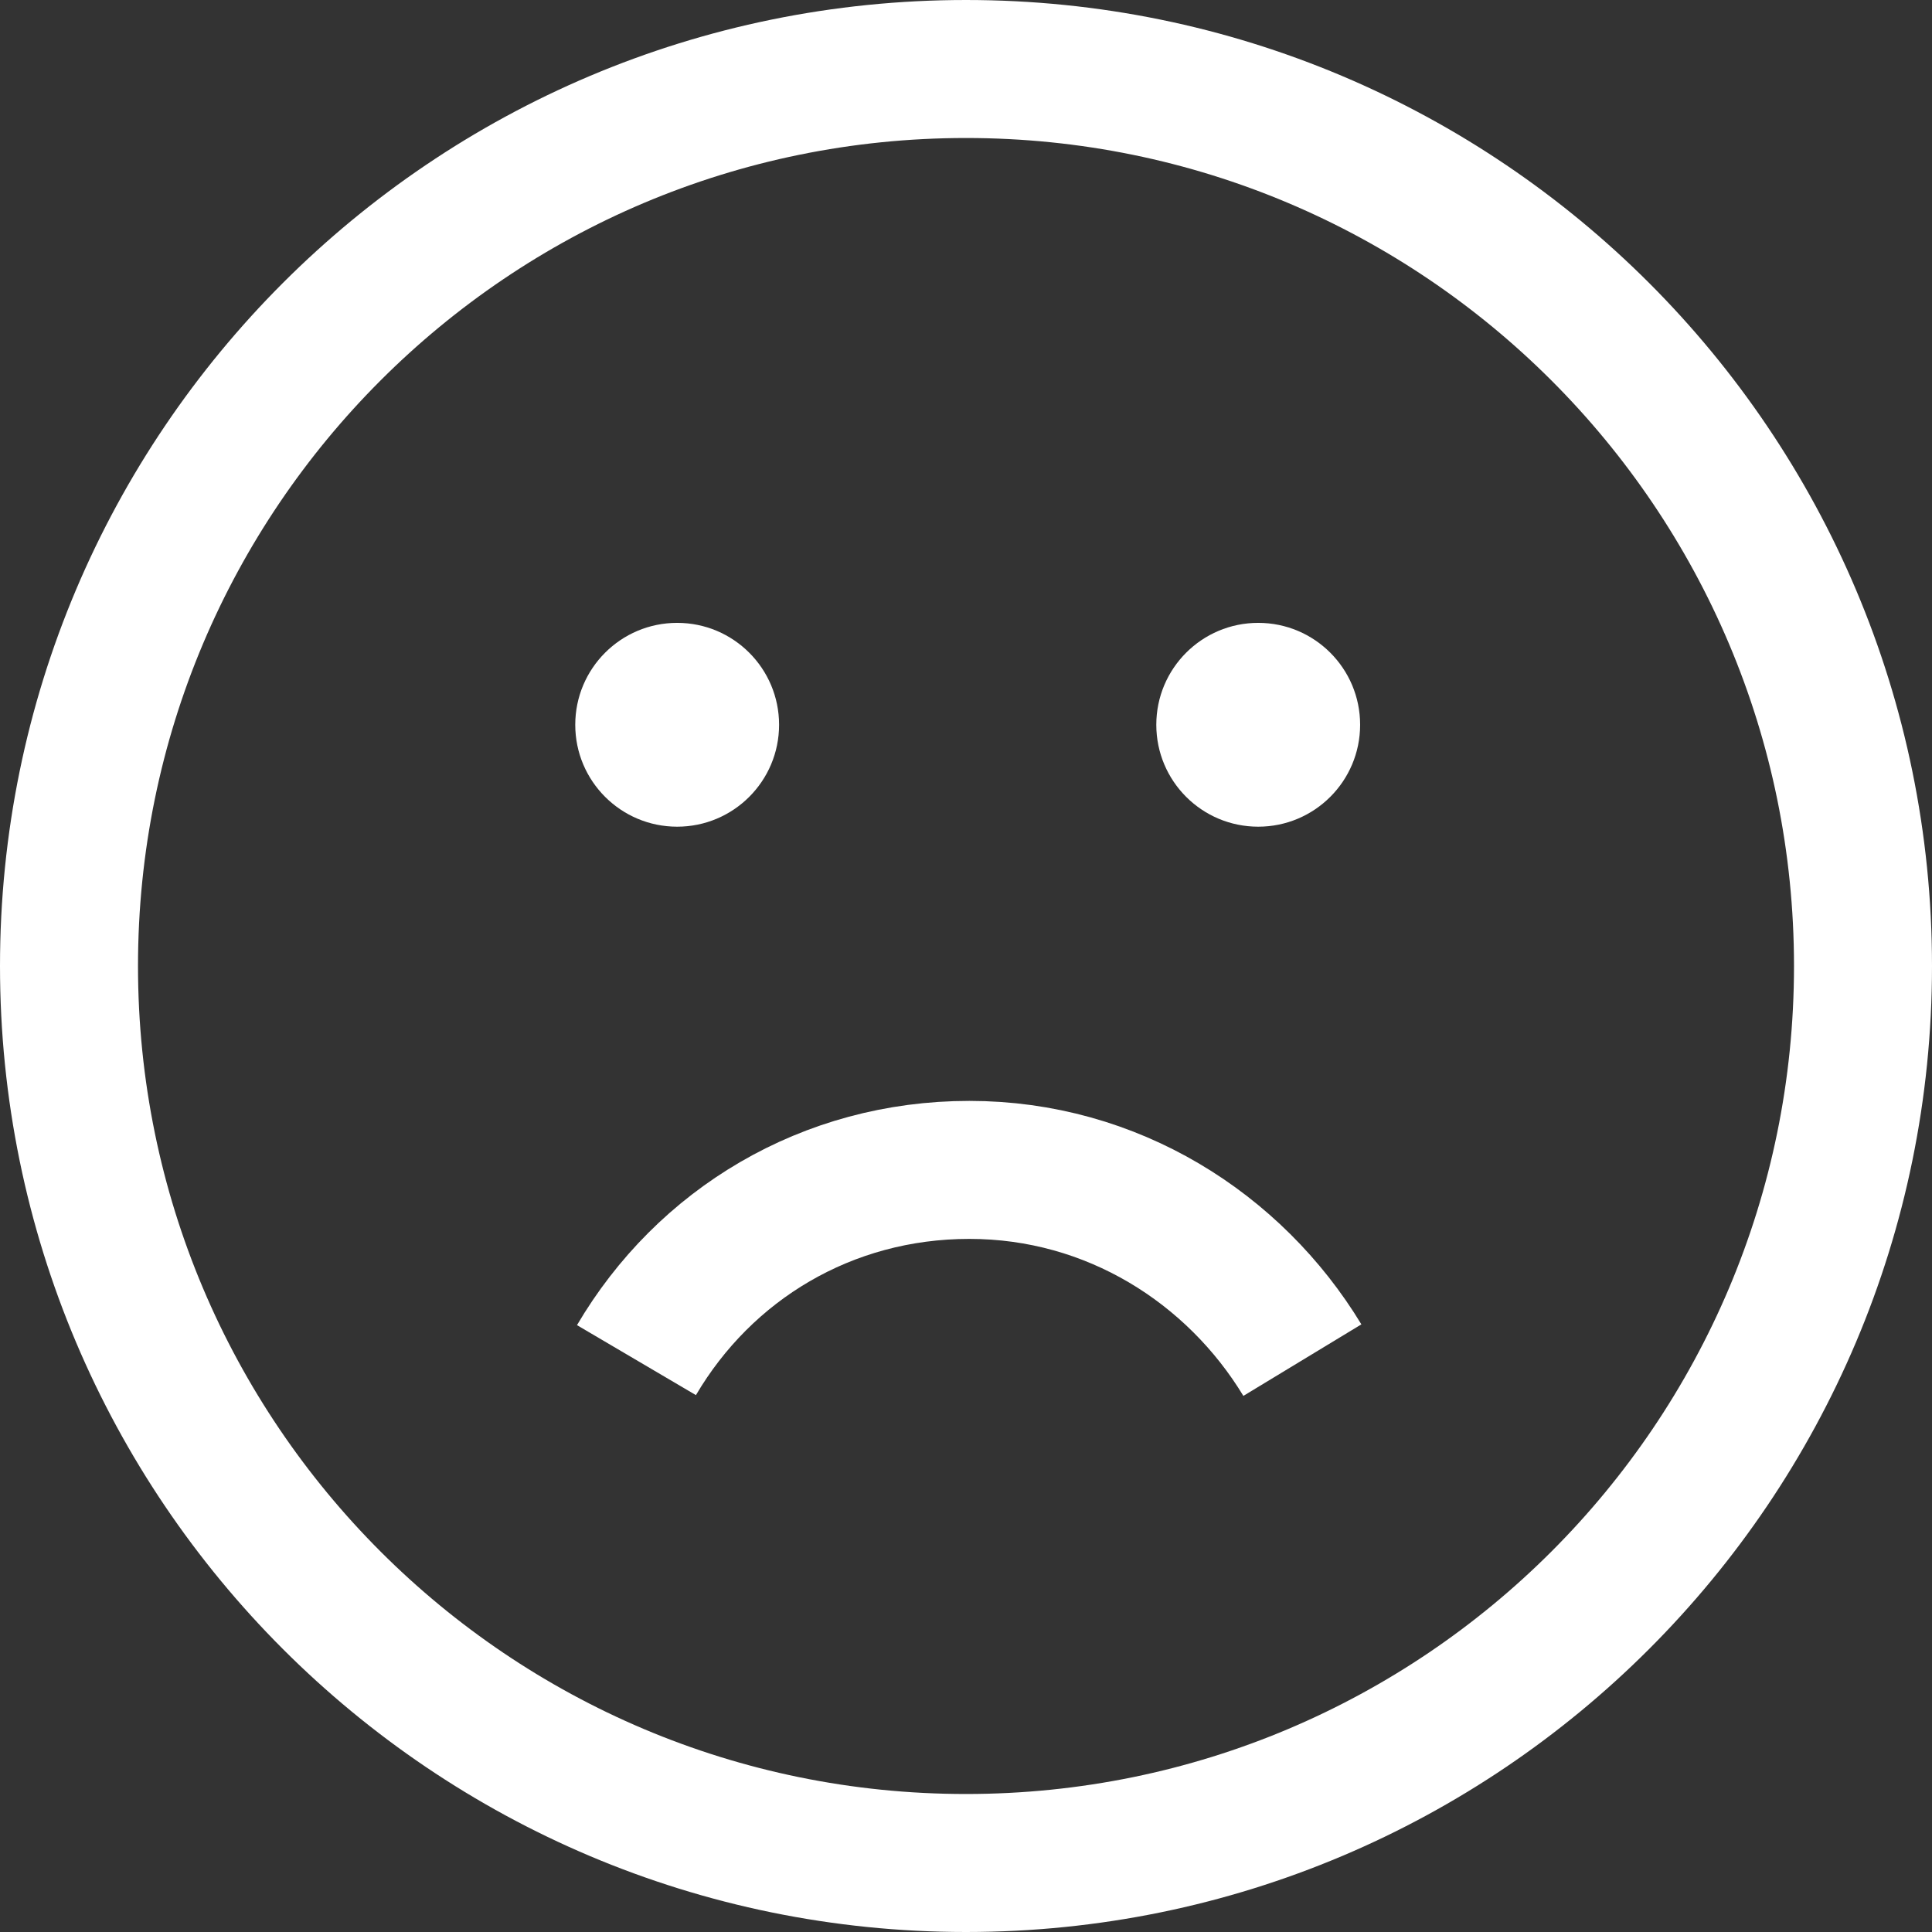 <svg width="28" height="28" viewBox="0 0 28 28" fill="none" xmlns="http://www.w3.org/2000/svg">
<rect x="0" y="0" width="28" height="28" fill="#333333" stroke="none"/>
<path d="M14 27C21.18 27 27 21.18 27 14C27 6.82 21.18 1 14 1C6.82 1 1 6.82 1 14C1 21.18 6.82 27 14 27Z" stroke="white" stroke-width="2" stroke-miterlimit="10"/>
<path d="M9.224 19.712C10.209 18.038 11.981 16.955 14.049 16.955C16.118 16.955 17.89 18.087 18.875 19.712" stroke="white" stroke-width="2" stroke-miterlimit="10"/>
<path d="M9.814 11.981C10.63 11.981 11.291 11.32 11.291 10.504C11.291 9.688 10.63 9.027 9.814 9.027C8.998 9.027 8.337 9.688 8.337 10.504C8.337 11.32 8.998 11.981 9.814 11.981Z" fill="white"/>
<path d="M18.235 11.981C19.051 11.981 19.712 11.32 19.712 10.504C19.712 9.688 19.051 9.027 18.235 9.027C17.419 9.027 16.758 9.688 16.758 10.504C16.758 11.32 17.419 11.981 18.235 11.981Z" fill="white"/>
</svg>
